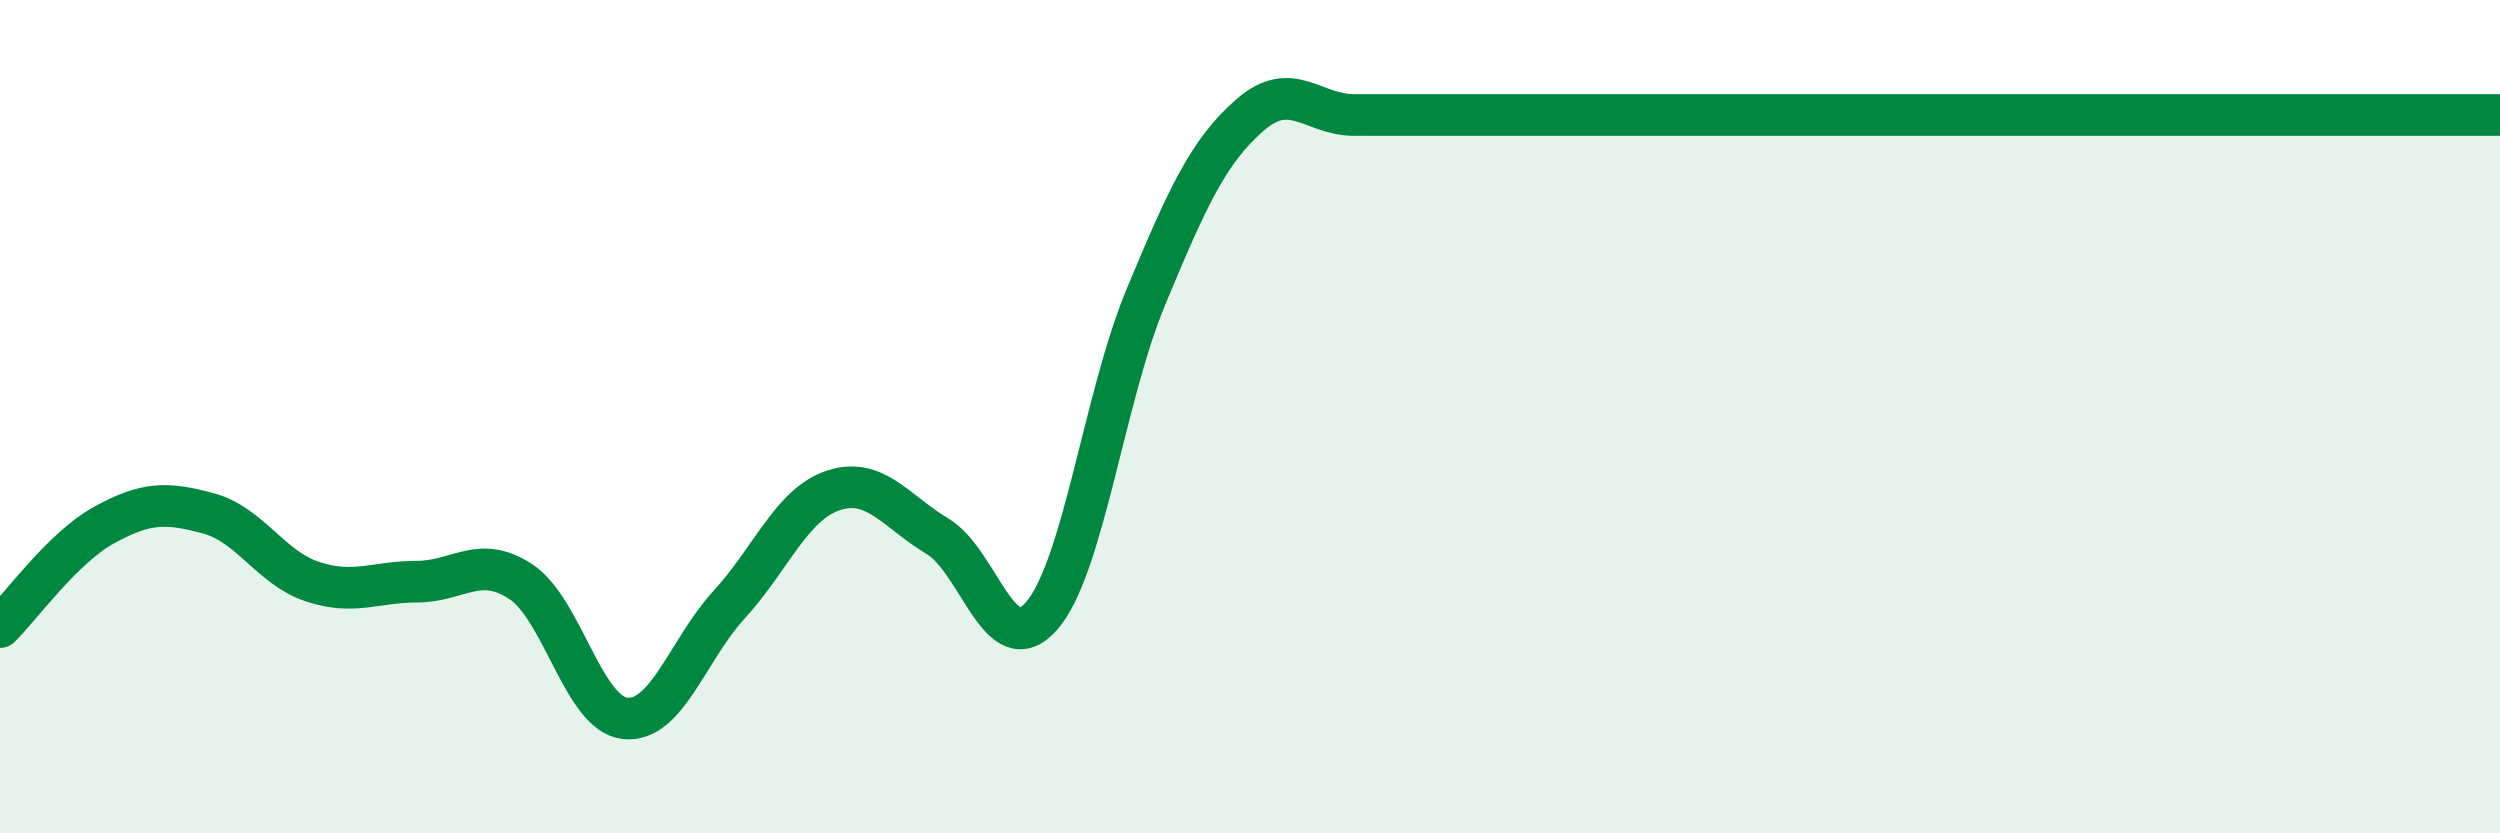 
    <svg width="60" height="20" viewBox="0 0 60 20" xmlns="http://www.w3.org/2000/svg">
      <path
        d="M 0,15.05 C 0.5,14.56 1.5,13.15 2.5,12.6 C 3.5,12.05 4,12.05 5,12.32 C 6,12.59 6.5,13.63 7.5,13.96 C 8.5,14.29 9,13.96 10,13.96 C 11,13.96 11.5,13.3 12.5,13.96 C 13.5,14.62 14,17.13 15,17.24 C 16,17.35 16.5,15.6 17.5,14.51 C 18.5,13.42 19,12.1 20,11.77 C 21,11.44 21.5,12.27 22.5,12.87 C 23.5,13.47 24,15.93 25,14.78 C 26,13.63 26.5,9.53 27.5,7.13 C 28.5,4.73 29,3.63 30,2.76 C 31,1.89 31.5,2.76 32.5,2.76 C 33.5,2.76 34,2.76 35,2.76 C 36,2.76 36.5,2.76 37.5,2.76 C 38.5,2.76 39,2.76 40,2.76 C 41,2.76 41.5,2.76 42.5,2.76 C 43.5,2.76 44,2.76 45,2.76 C 46,2.76 46.5,2.76 47.5,2.76 C 48.5,2.76 49,2.76 50,2.76 C 51,2.76 51.5,2.76 52.5,2.76 C 53.5,2.76 53.5,2.76 55,2.76 C 56.5,2.76 59,2.76 60,2.76L60 20L0 20Z"
        fill="#008740"
        opacity="0.1"
        stroke-linecap="round"
        stroke-linejoin="round"
      />
      <path
        d="M 0,15.05 C 0.5,14.56 1.5,13.15 2.5,12.6 C 3.5,12.05 4,12.05 5,12.32 C 6,12.59 6.5,13.63 7.5,13.96 C 8.5,14.29 9,13.96 10,13.96 C 11,13.96 11.5,13.3 12.5,13.96 C 13.5,14.62 14,17.13 15,17.24 C 16,17.35 16.5,15.6 17.5,14.51 C 18.5,13.42 19,12.1 20,11.77 C 21,11.44 21.5,12.27 22.5,12.87 C 23.5,13.47 24,15.93 25,14.78 C 26,13.63 26.5,9.53 27.5,7.13 C 28.5,4.73 29,3.63 30,2.76 C 31,1.89 31.5,2.76 32.5,2.76 C 33.5,2.76 34,2.76 35,2.76 C 36,2.76 36.5,2.76 37.5,2.76 C 38.5,2.76 39,2.76 40,2.76 C 41,2.76 41.5,2.76 42.5,2.76 C 43.5,2.76 44,2.76 45,2.76 C 46,2.76 46.5,2.76 47.5,2.76 C 48.5,2.76 49,2.76 50,2.76 C 51,2.76 51.5,2.76 52.5,2.76 C 53.5,2.76 53.5,2.76 55,2.76 C 56.5,2.76 59,2.76 60,2.76"
        stroke="#008740"
        stroke-width="1"
        fill="none"
        stroke-linecap="round"
        stroke-linejoin="round"
      />
    </svg>
  